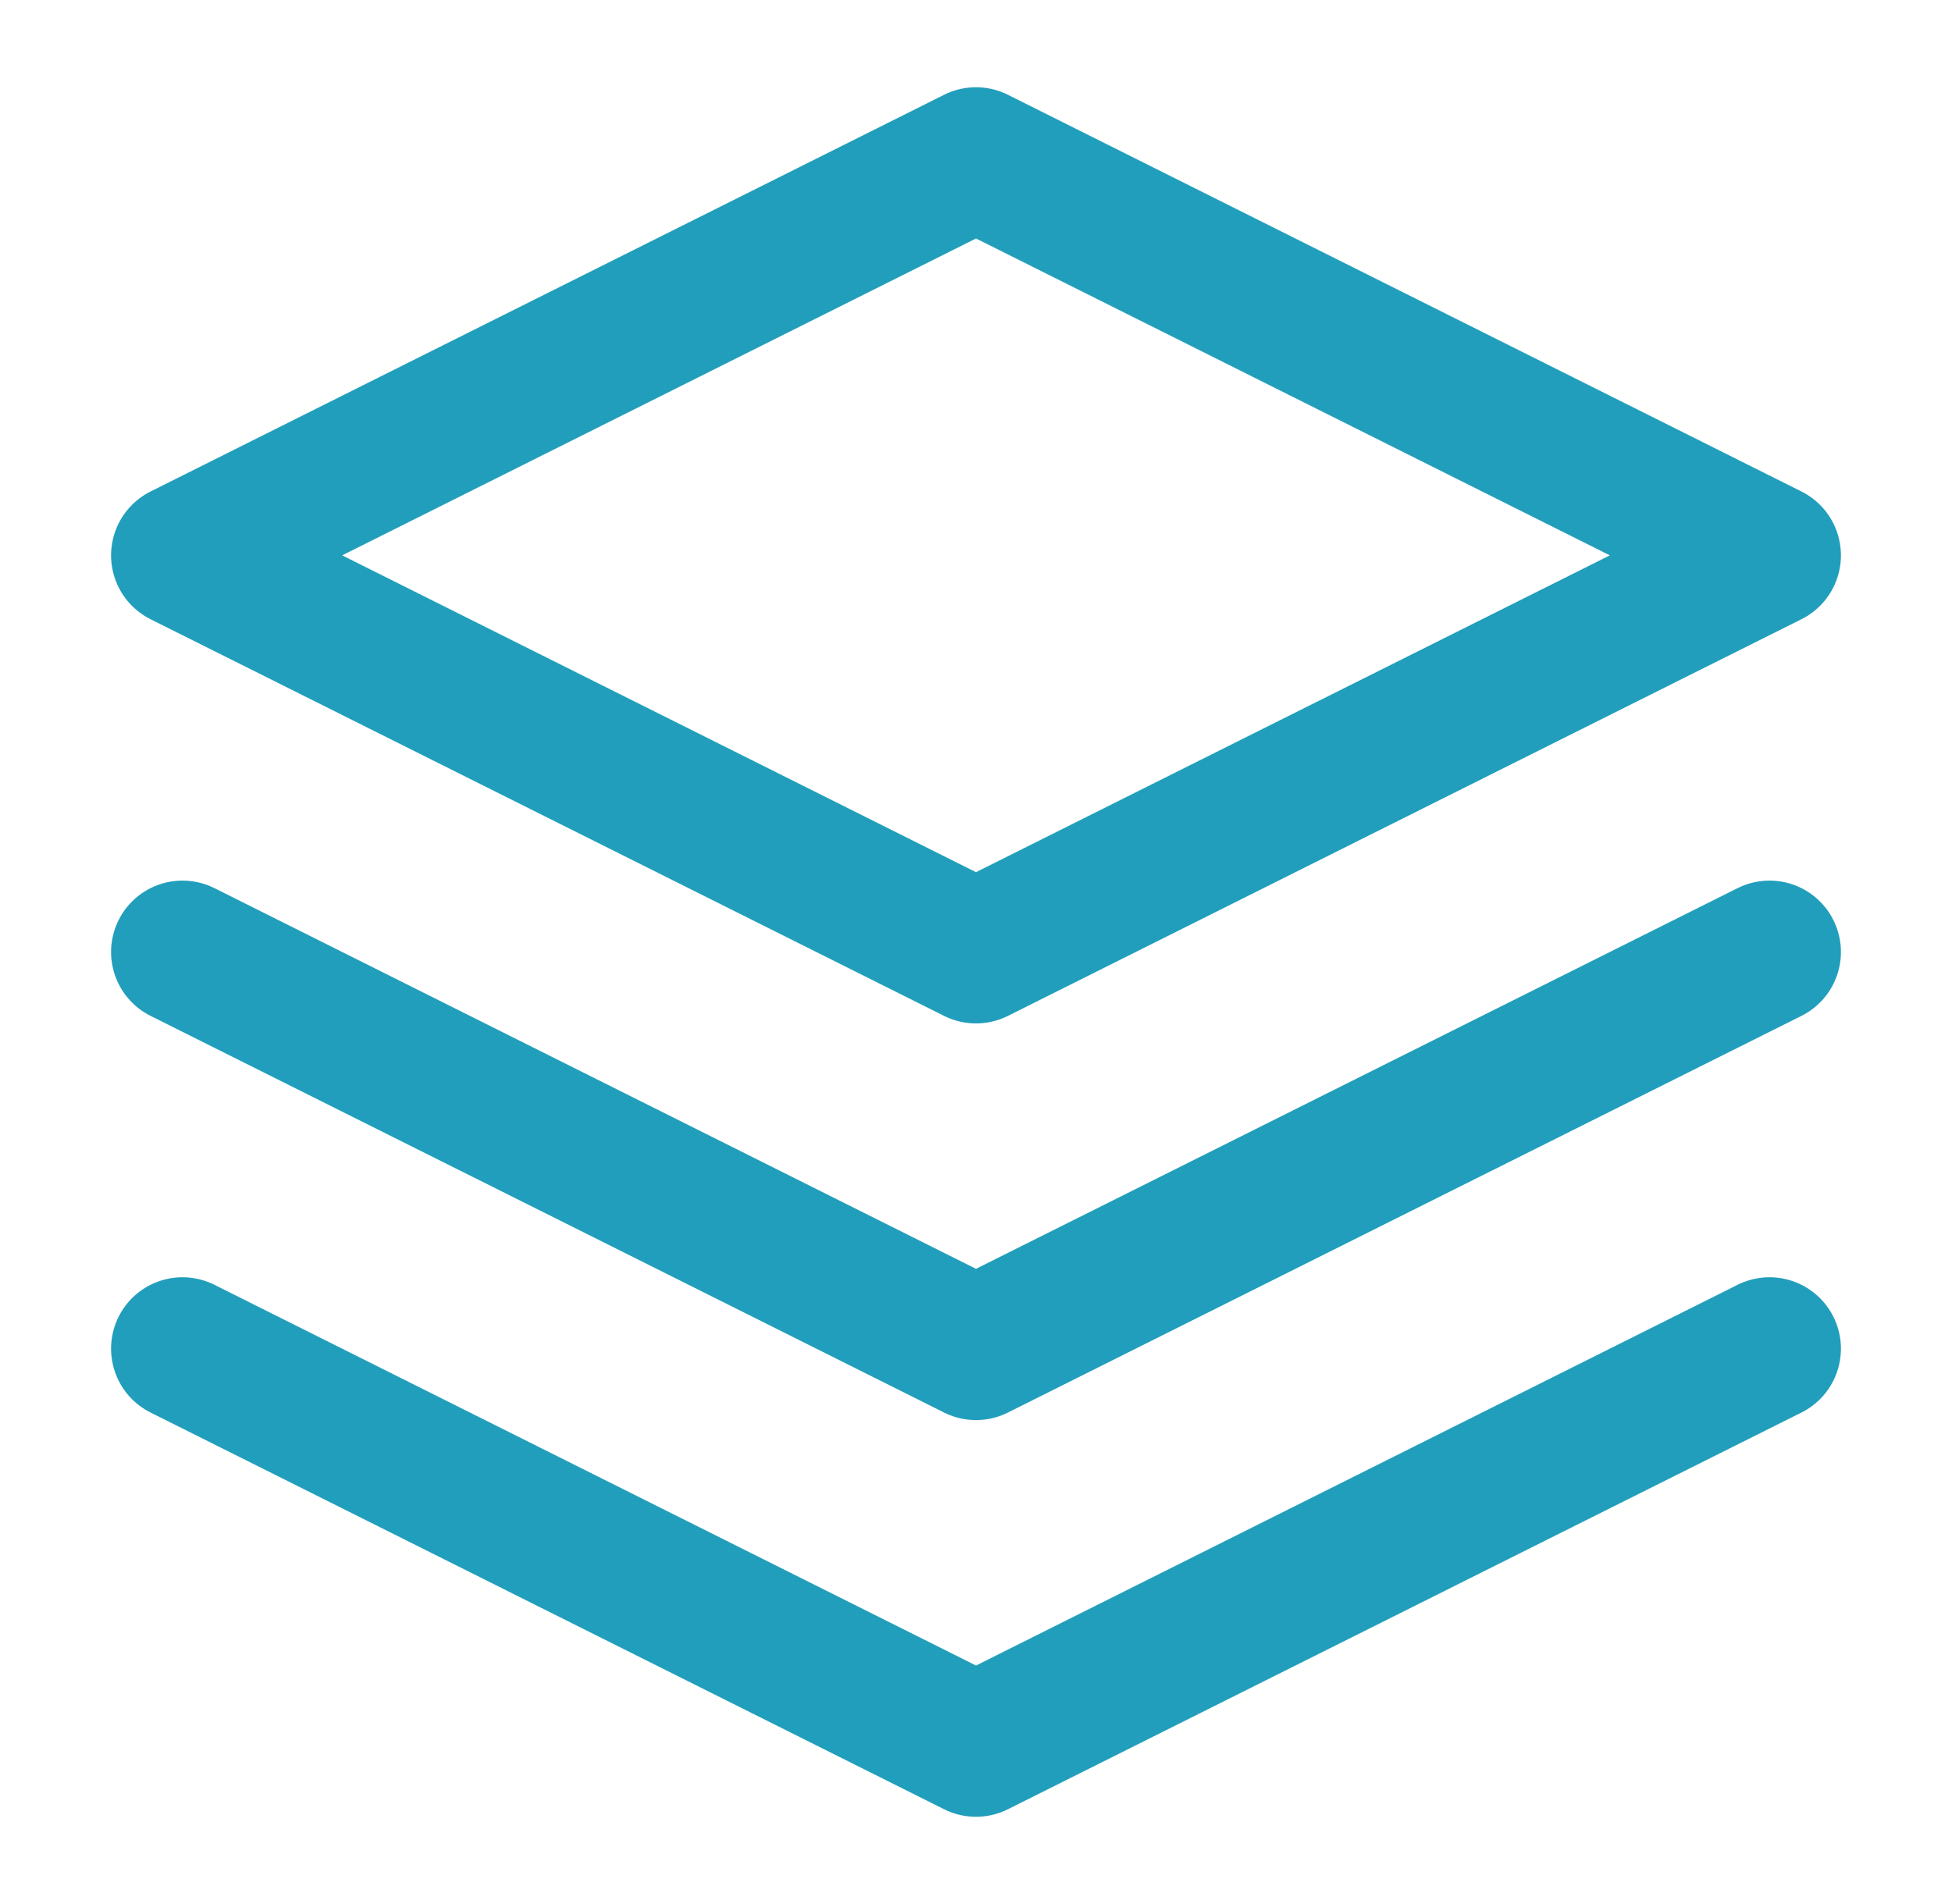 <svg width="41" height="40" viewBox="0 0 41 40" fill="none" xmlns="http://www.w3.org/2000/svg">
<path d="M20.5 3.333L3.833 11.667L20.5 20L37.167 11.667L20.5 3.333Z" stroke="#219EBC" stroke-width="3" stroke-linecap="round" stroke-linejoin="round"/>
<path d="M3.833 28.333L20.5 36.667L37.167 28.333" stroke="#219EBC" stroke-width="3" stroke-linecap="round" stroke-linejoin="round"/>
<path d="M3.833 20L20.5 28.333L37.167 20" stroke="#219EBC" stroke-width="3" stroke-linecap="round" stroke-linejoin="round"/>
</svg>
